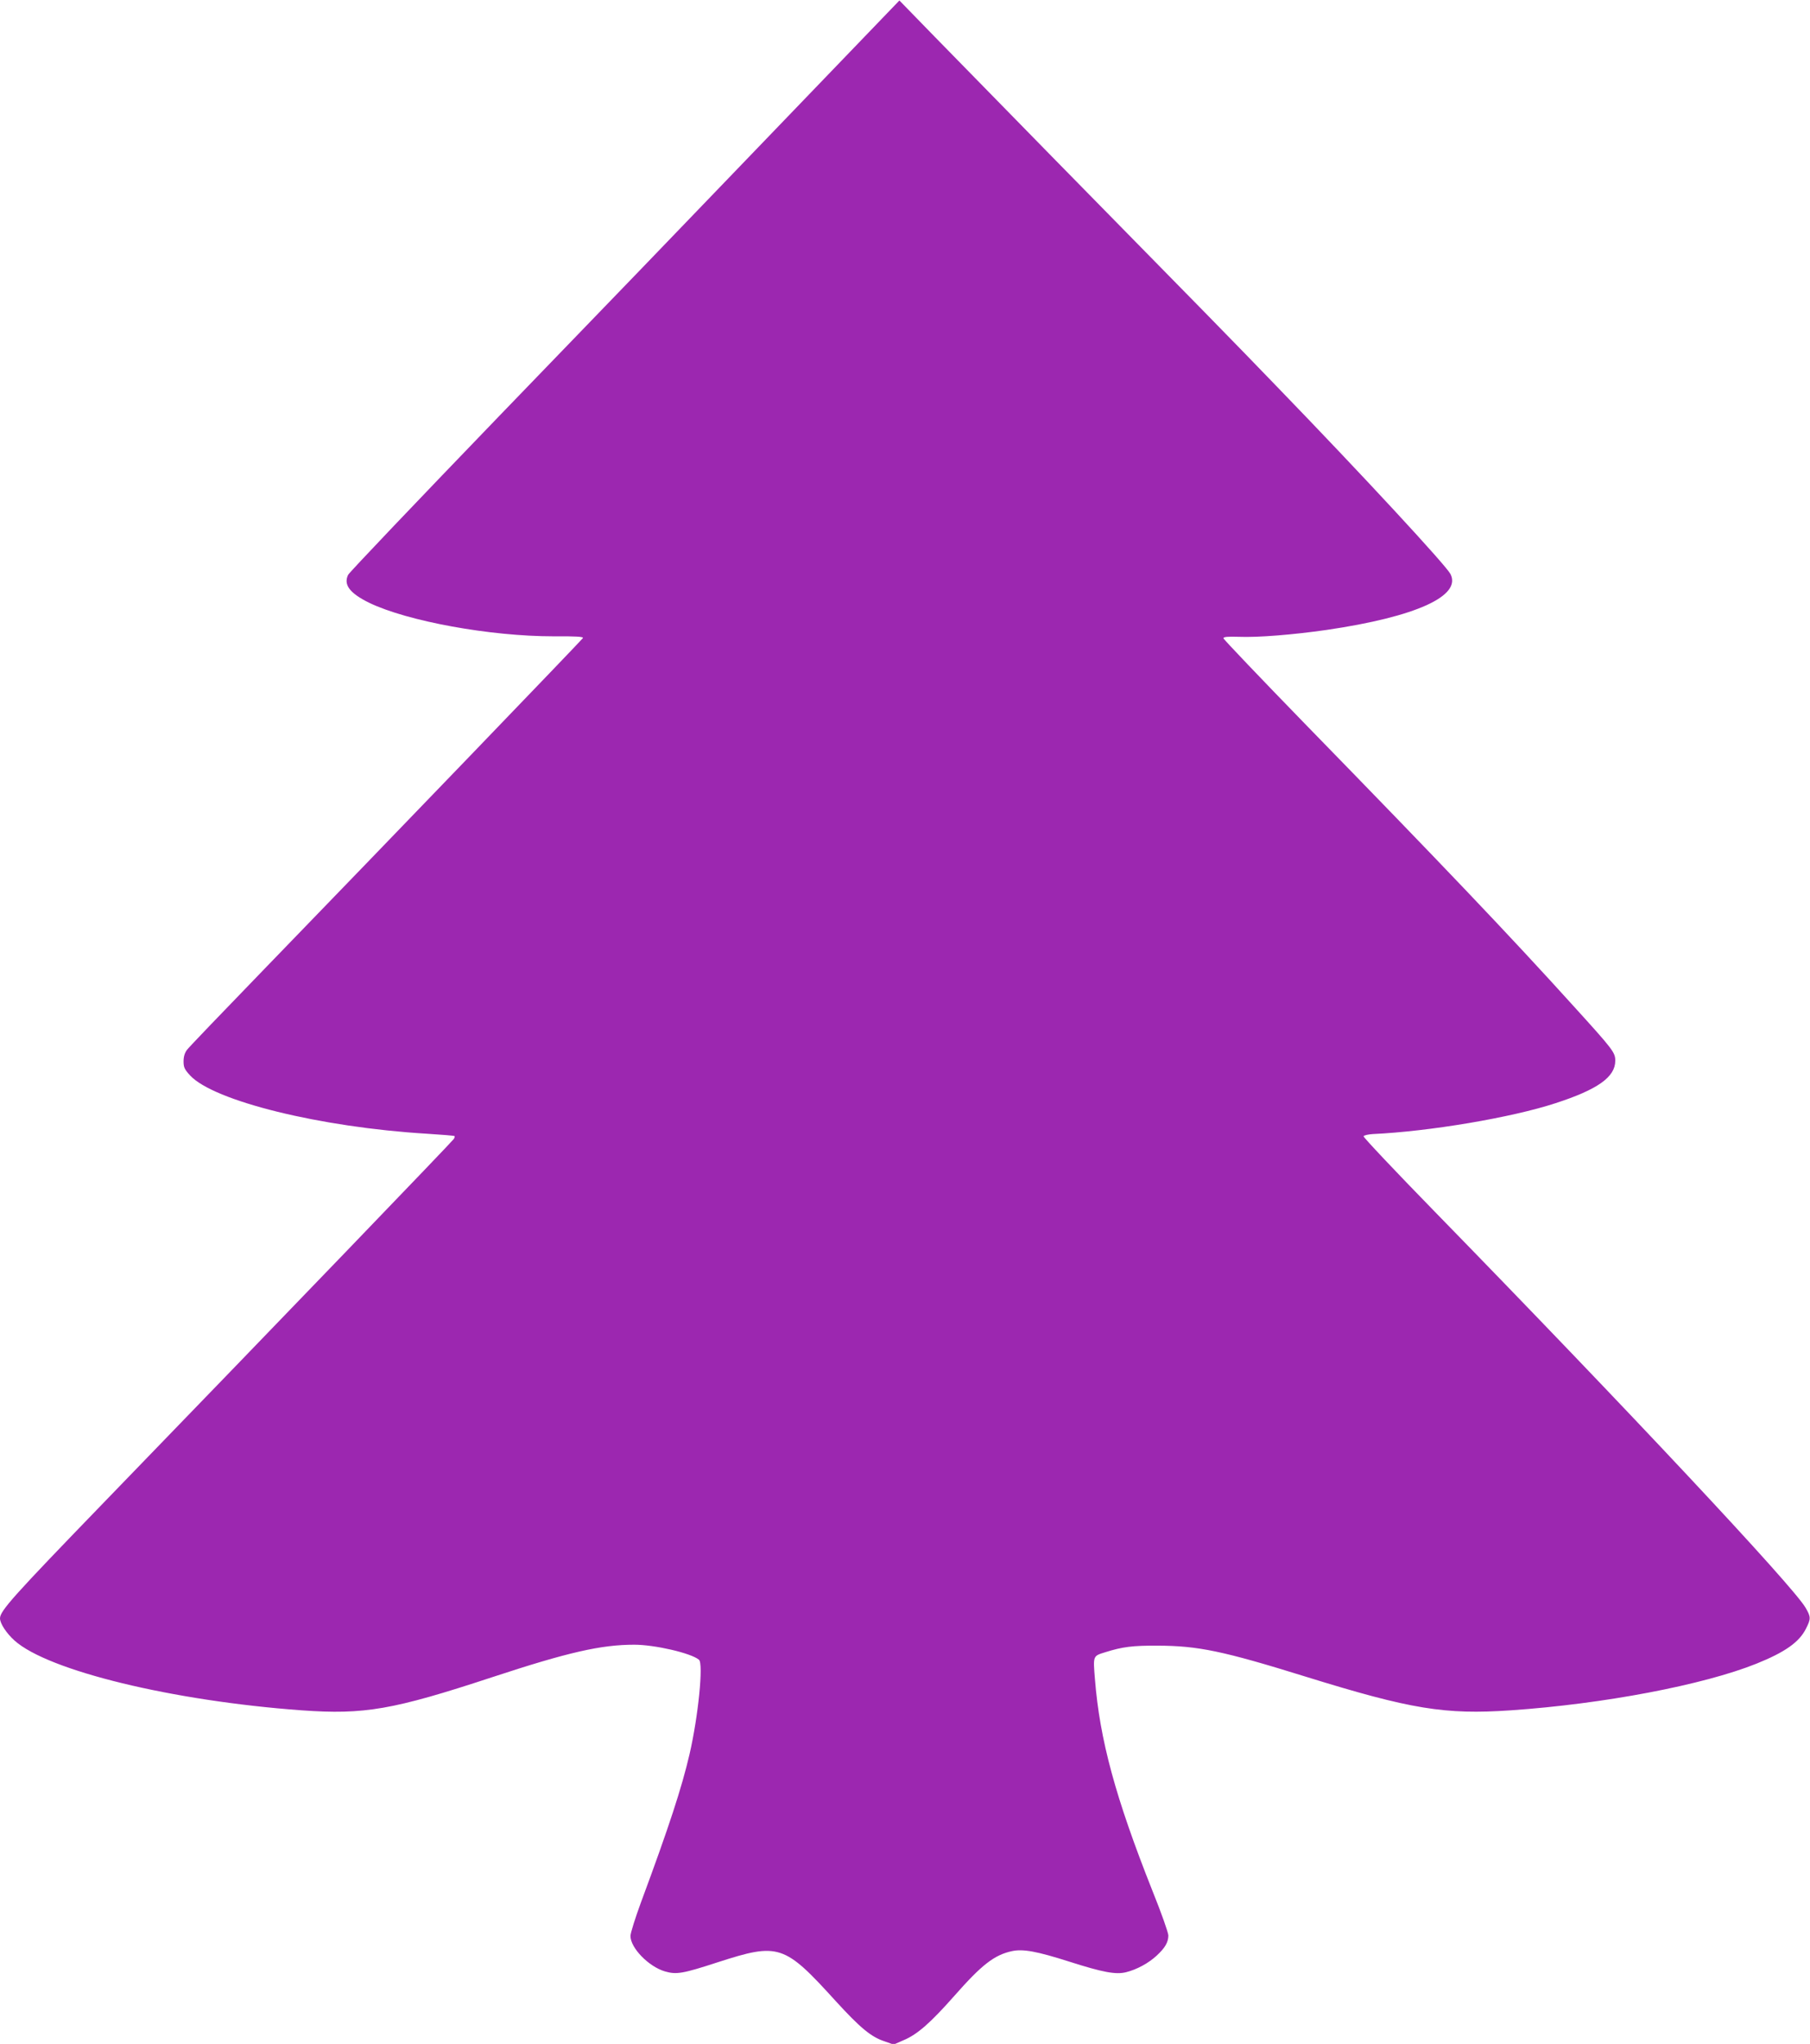 <?xml version="1.0" standalone="no"?>
<!DOCTYPE svg PUBLIC "-//W3C//DTD SVG 20010904//EN"
 "http://www.w3.org/TR/2001/REC-SVG-20010904/DTD/svg10.dtd">
<svg version="1.0" xmlns="http://www.w3.org/2000/svg"
 width="1134pt" height="1280pt" viewBox="0 0 1134 1280"
 preserveAspectRatio="xMidYMid meet">
<g transform="translate(0,1280) scale(0.1,-0.1)"
fill="#9c27b0" stroke="none">
<path d="M4845 11976 c-434 -452 -1208 -1255 -1720 -1784 -511 -530 -936 -976
-944 -992 -30 -62 10 -115 132 -175 241 -116 759 -210 1154 -210 143 1 190 -2
185 -11 -7 -12 -1209 -1260 -2007 -2084 -248 -256 -461 -478 -473 -494 -15
-20 -22 -43 -22 -73 0 -37 6 -50 41 -88 148 -160 817 -325 1484 -365 93 -6
171 -12 173 -15 2 -2 0 -10 -5 -18 -8 -14 -1069 -1116 -2195 -2279 -564 -583
-648 -676 -648 -723 0 -32 40 -93 91 -139 211 -189 989 -378 1799 -437 393
-28 572 3 1192 207 477 157 684 204 892 204 127 0 354 -52 405 -94 29 -23 -4
-354 -59 -592 -49 -210 -128 -453 -304 -927 -36 -98 -66 -193 -66 -211 0 -75
114 -192 216 -222 72 -21 112 -14 330 57 384 124 417 113 741 -244 152 -166
220 -223 305 -251 l57 -20 64 28 c85 36 167 108 318 279 171 194 249 254 359
278 69 15 156 -1 360 -66 210 -67 291 -82 355 -66 68 17 140 56 192 104 52 48
73 84 73 126 0 17 -44 142 -99 278 -232 584 -331 948 -361 1328 -12 147 -13
144 65 168 108 34 172 42 330 41 251 -1 407 -33 925 -194 661 -205 873 -239
1285 -211 584 40 1207 159 1539 292 179 72 269 135 311 220 31 61 31 73 -3
131 -79 136 -1116 1243 -2325 2482 -246 252 -446 464 -444 470 2 6 28 12 58
14 353 16 869 103 1144 193 265 86 375 164 375 266 0 52 -13 69 -261 342 -399
441 -822 885 -1684 1769 -280 288 -510 529 -510 535 0 9 28 11 95 9 122 -5
341 13 551 43 560 82 849 213 776 351 -30 56 -544 612 -1087 1173 -267 277
-462 476 -1410 1441 -283 289 -614 627 -735 751 l-220 226 -790 -821z"/>
</g>
</svg>
